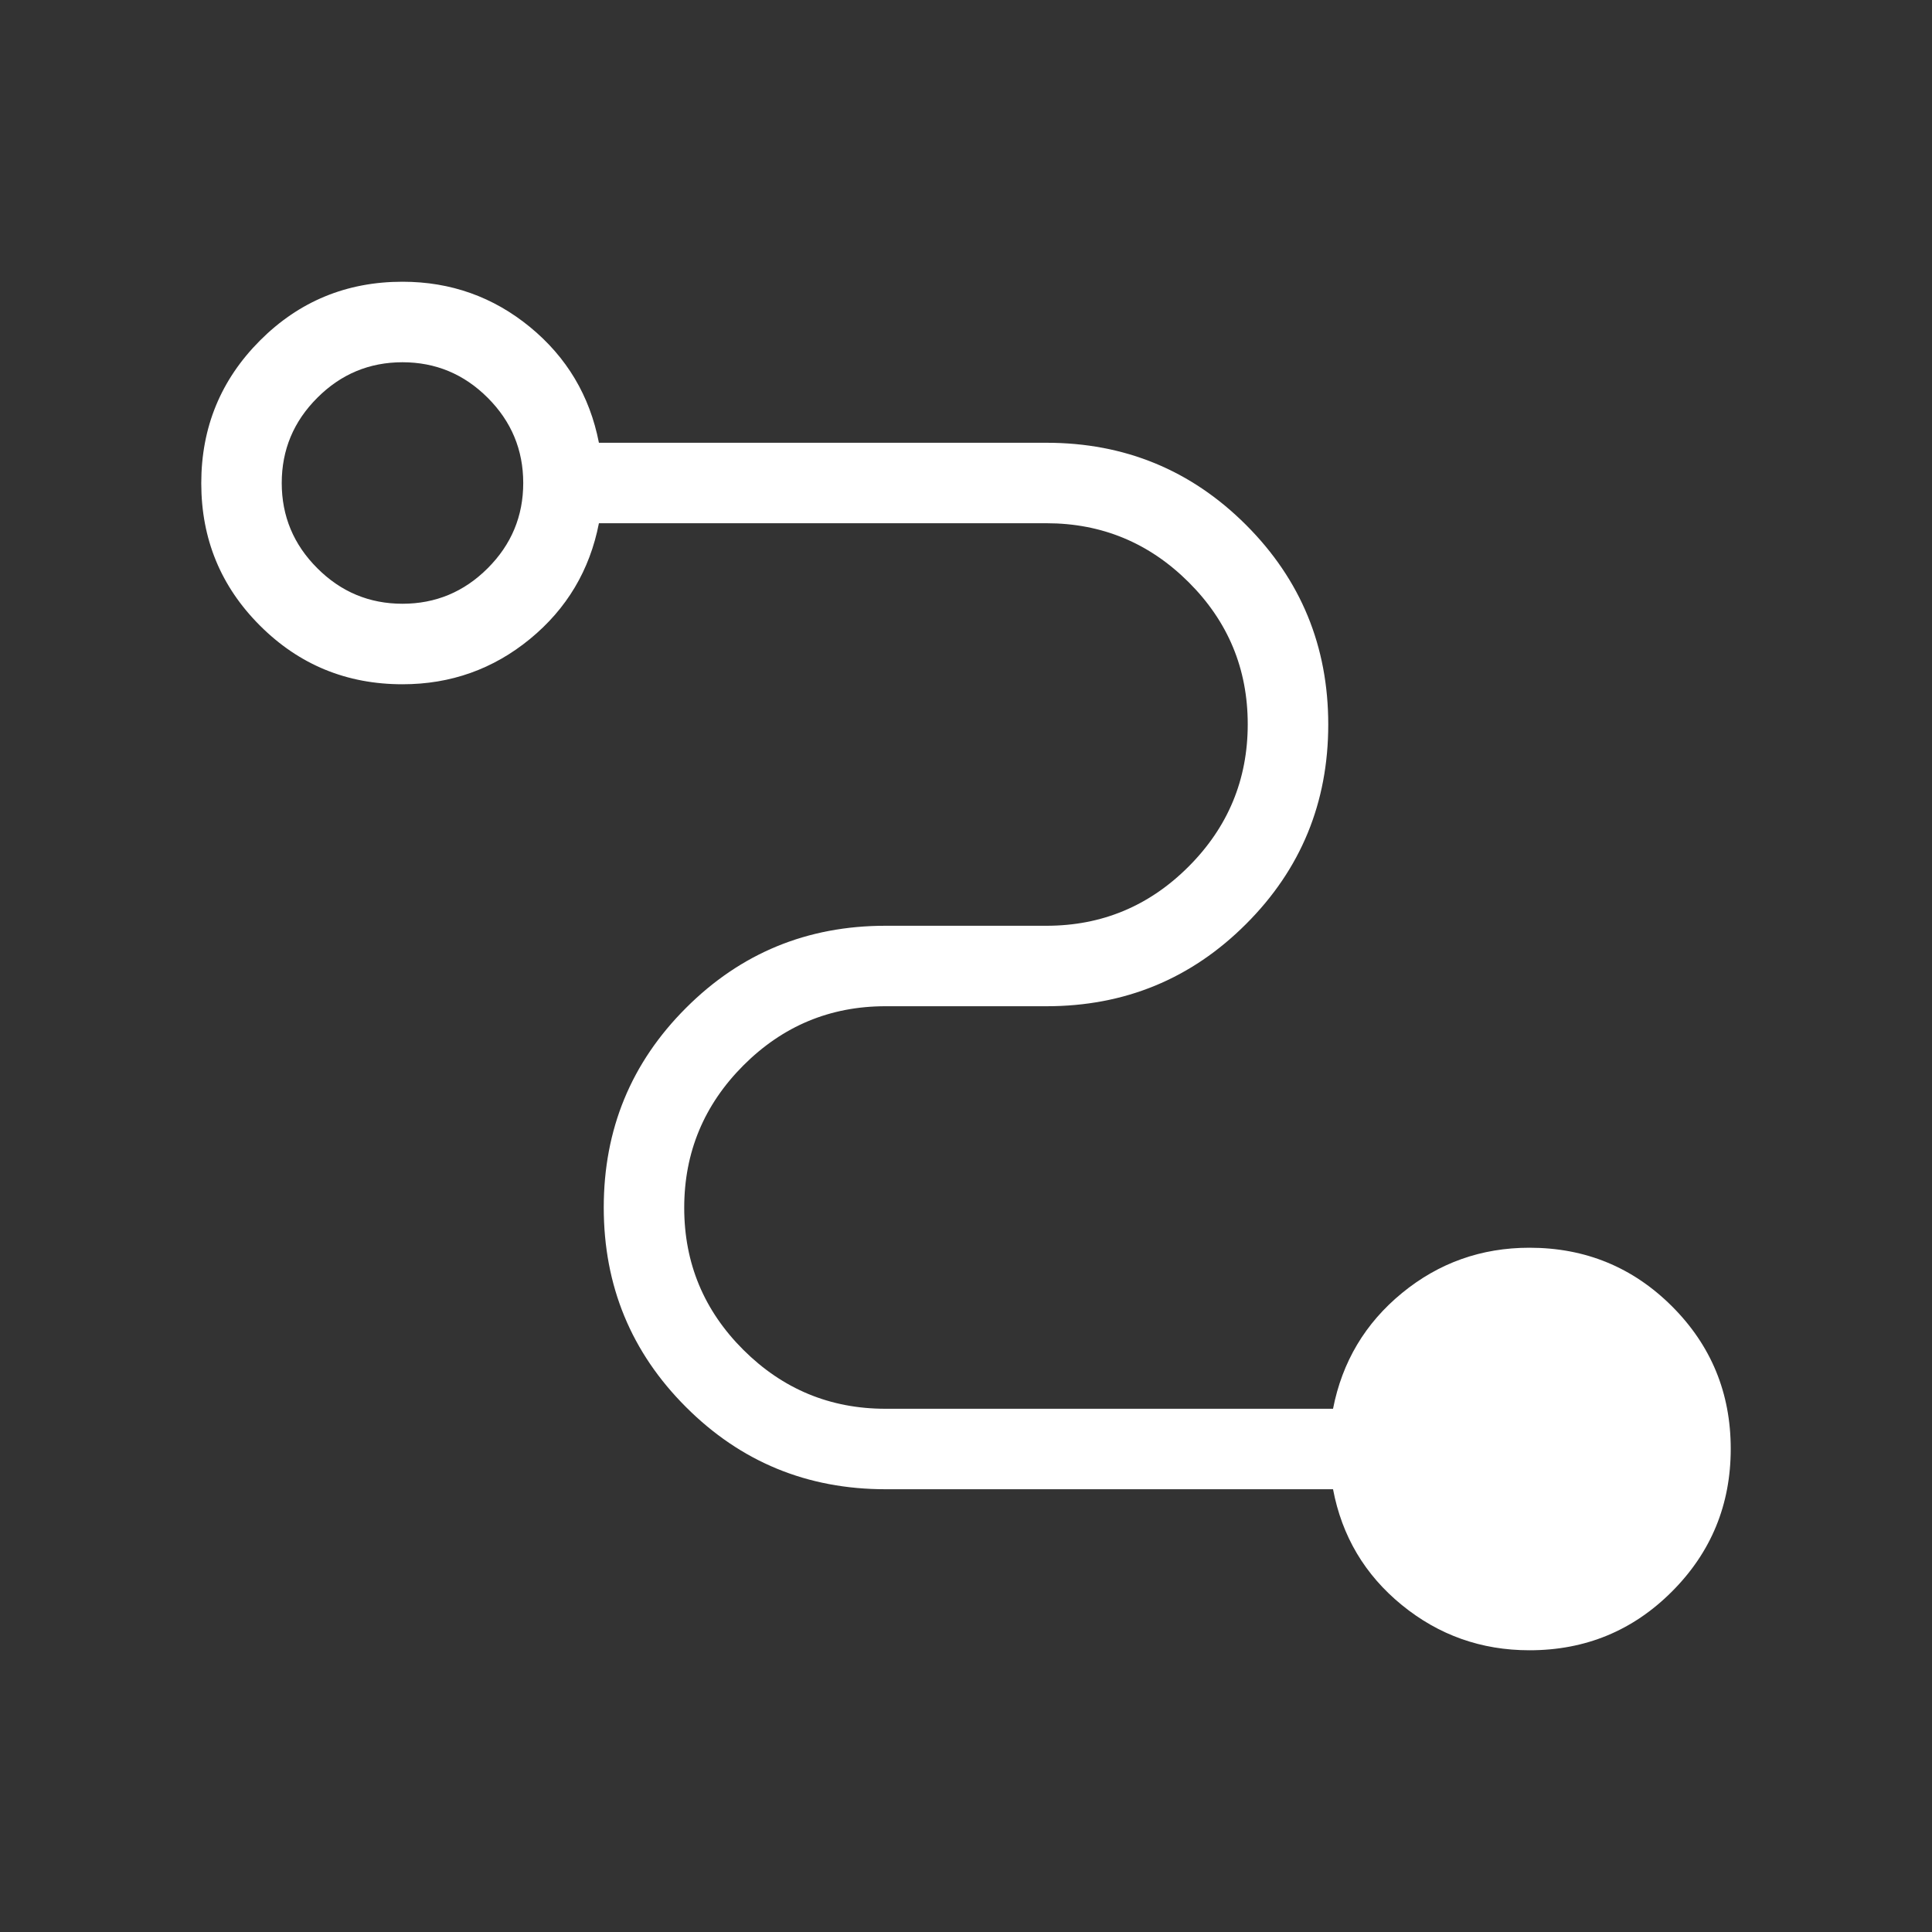 <svg width="40" height="40" viewBox="0 0 40 40" fill="none" xmlns="http://www.w3.org/2000/svg">
<rect x="0" y="0" width="40" height="40" fill="#333333" stroke="none"/>
<mask id="mask0_4004_8343" style="mask-type:alpha" maskUnits="userSpaceOnUse" x="0" y="0" width="40" height="40">
<rect width="40" height="40" fill="#D9D9D9"/>
</mask>
<g mask="url(#mask0_4004_8343)">
<path d="M31.666 34.167C30.669 34.167 29.787 33.854 29.022 33.229C28.257 32.604 27.783 31.805 27.599 30.833H18.333C16.713 30.833 15.336 30.266 14.202 29.131C13.067 27.997 12.5 26.62 12.5 25C12.5 23.38 13.067 22.003 14.202 20.869C15.336 19.734 16.713 19.167 18.333 19.167H21.666C22.812 19.167 23.793 18.758 24.609 17.941C25.425 17.124 25.833 16.141 25.833 14.994C25.833 13.846 25.425 12.866 24.609 12.053C23.793 11.24 22.812 10.833 21.666 10.833H12.4C12.21 11.806 11.734 12.604 10.973 13.229C10.211 13.854 9.331 14.167 8.333 14.167C7.176 14.167 6.192 13.762 5.382 12.952C4.572 12.143 4.167 11.16 4.167 10.004C4.167 8.847 4.572 7.863 5.382 7.051C6.192 6.239 7.176 5.833 8.333 5.833C9.331 5.833 10.211 6.146 10.973 6.771C11.734 7.396 12.21 8.194 12.4 9.167H21.666C23.286 9.167 24.663 9.734 25.798 10.868C26.933 12.003 27.5 13.38 27.5 15C27.5 16.62 26.933 17.997 25.798 19.131C24.663 20.266 23.286 20.833 21.666 20.833H18.333C17.187 20.833 16.206 21.242 15.39 22.059C14.575 22.876 14.166 23.859 14.166 25.006C14.166 26.154 14.575 27.134 15.39 27.947C16.206 28.76 17.187 29.167 18.333 29.167H27.599C27.789 28.194 28.265 27.396 29.027 26.771C29.789 26.146 30.669 25.833 31.666 25.833C32.824 25.833 33.808 26.238 34.618 27.047C35.428 27.857 35.833 28.84 35.833 29.996C35.833 31.152 35.428 32.137 34.618 32.949C33.808 33.761 32.824 34.167 31.666 34.167ZM8.333 12.5C9.019 12.5 9.607 12.255 10.098 11.764C10.588 11.274 10.833 10.686 10.833 10C10.833 9.314 10.588 8.726 10.098 8.236C9.607 7.745 9.019 7.5 8.333 7.5C7.647 7.5 7.059 7.745 6.569 8.236C6.078 8.726 5.833 9.314 5.833 10C5.833 10.686 6.078 11.274 6.569 11.764C7.059 12.255 7.647 12.5 8.333 12.5Z" fill="white"/>
</g>
</svg>
